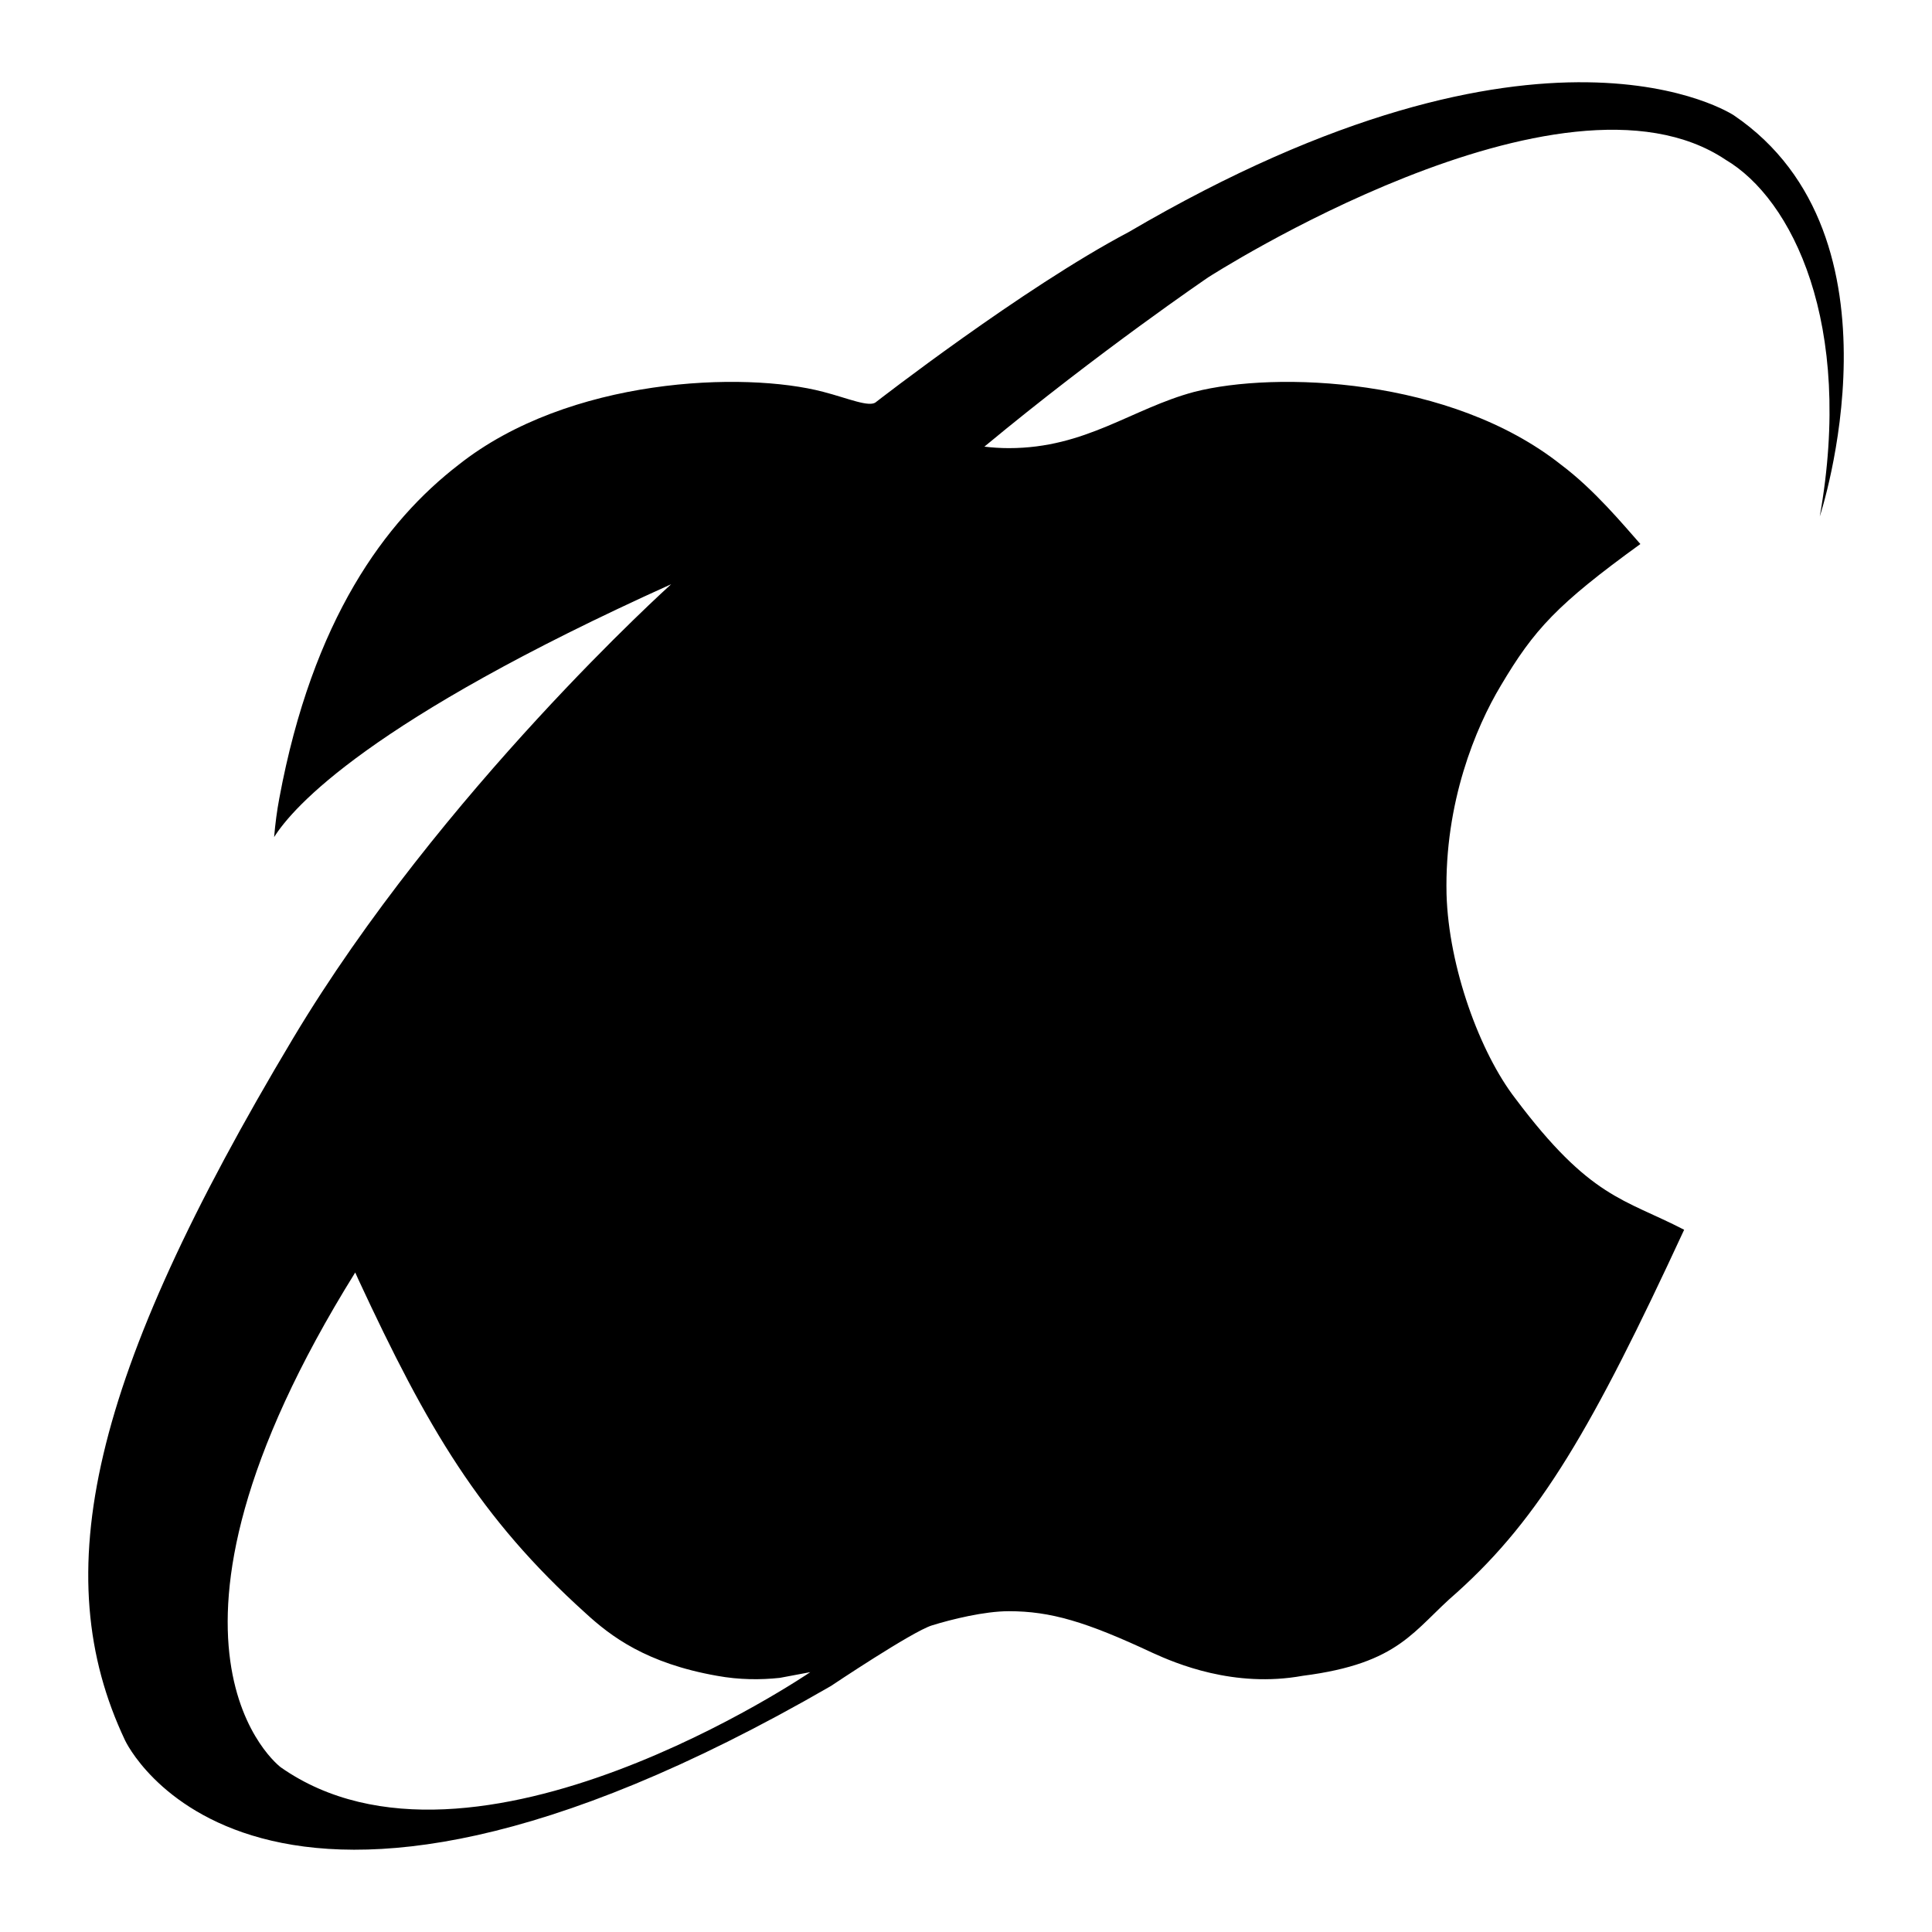 <?xml version="1.0" encoding="utf-8"?>
<!-- Generator: Adobe Illustrator 13.0.0, SVG Export Plug-In . SVG Version: 6.00 Build 14948)  -->
<!DOCTYPE svg PUBLIC "-//W3C//DTD SVG 1.0//EN" "http://www.w3.org/TR/2001/REC-SVG-20010904/DTD/svg10.dtd">
<svg version="1.0" id="Layer_1" xmlns="http://www.w3.org/2000/svg" xmlns:xlink="http://www.w3.org/1999/xlink" x="0px" y="0px"
	 width="192.756px" height="192.756px" viewBox="0 0 192.756 192.756" enable-background="new 0 0 192.756 192.756"
	 xml:space="preserve">
<g>
	<polygon fill-rule="evenodd" clip-rule="evenodd" fill="#FFFFFF" points="0,0 192.756,0 192.756,192.756 0,192.756 0,0 	"/>
	<path fill-rule="evenodd" clip-rule="evenodd" d="M172.996,11.513c0,0-18.896-12.691-60.393,11.643
		C102.062,28.718,87.415,40.1,87.415,40.1c-0.629,0.598-2.815-0.369-5.274-1.004c-7.902-2.079-25.371-1.455-36.392,7.279
		c-7.278,5.615-14.557,15.388-17.883,33.273c-0.233,1.231-0.402,2.525-0.517,3.869c1.89-2.996,9.45-11.619,39.616-25.23
		c0,0-22.986,20.667-37.729,45.313C8.991,137.443,4.62,157.045,12.479,173.641c0,0,12.864,27.832,70.422-5.428
		c0,0,8.104-5.432,10.067-6.043c1.962-0.611,5.254-1.42,7.682-1.42c4.158,0,7.693,1.039,14.348,4.158
		c2.289,1.041,8.11,3.535,14.974,2.287c9.773-1.246,11.021-4.574,15.39-8.318c8.316-7.484,13.516-16.428,22.666-36.184
		c-6.03-3.119-9.358-3.119-16.844-13.1c-3.536-4.576-6.655-13.102-6.863-20.38c-0.208-9.15,2.911-16.636,5.406-20.795
		c3.328-5.615,5.616-8.11,13.933-14.141c-1.662-1.872-4.574-5.407-7.901-7.902c-11.021-8.734-28.489-9.358-36.6-7.279
		c-6.24,1.665-10.814,5.615-18.508,5.615c-0.851,0-1.657-0.058-2.439-0.149c11.481-9.521,22.344-16.9,22.344-16.9
		s35.249-22.681,51.602-11.728c6.622,3.901,12.827,16.311,9.401,35.591C181.557,51.524,190.795,23.61,172.996,11.513L172.996,11.513
		z M80.843,166.83c0,0-33.667,22.939-52.834,9.492c0,0-15.907-11.857,7.432-49.367c0.109,0.246,0.218,0.494,0.327,0.729
		c6.862,14.766,12.061,23.709,22.667,33.273c2.495,2.289,6.031,4.992,13.101,6.238c2.232,0.408,4.352,0.412,6.272,0.205
		L80.843,166.83L80.843,166.83z"/>
</g>
</svg>
